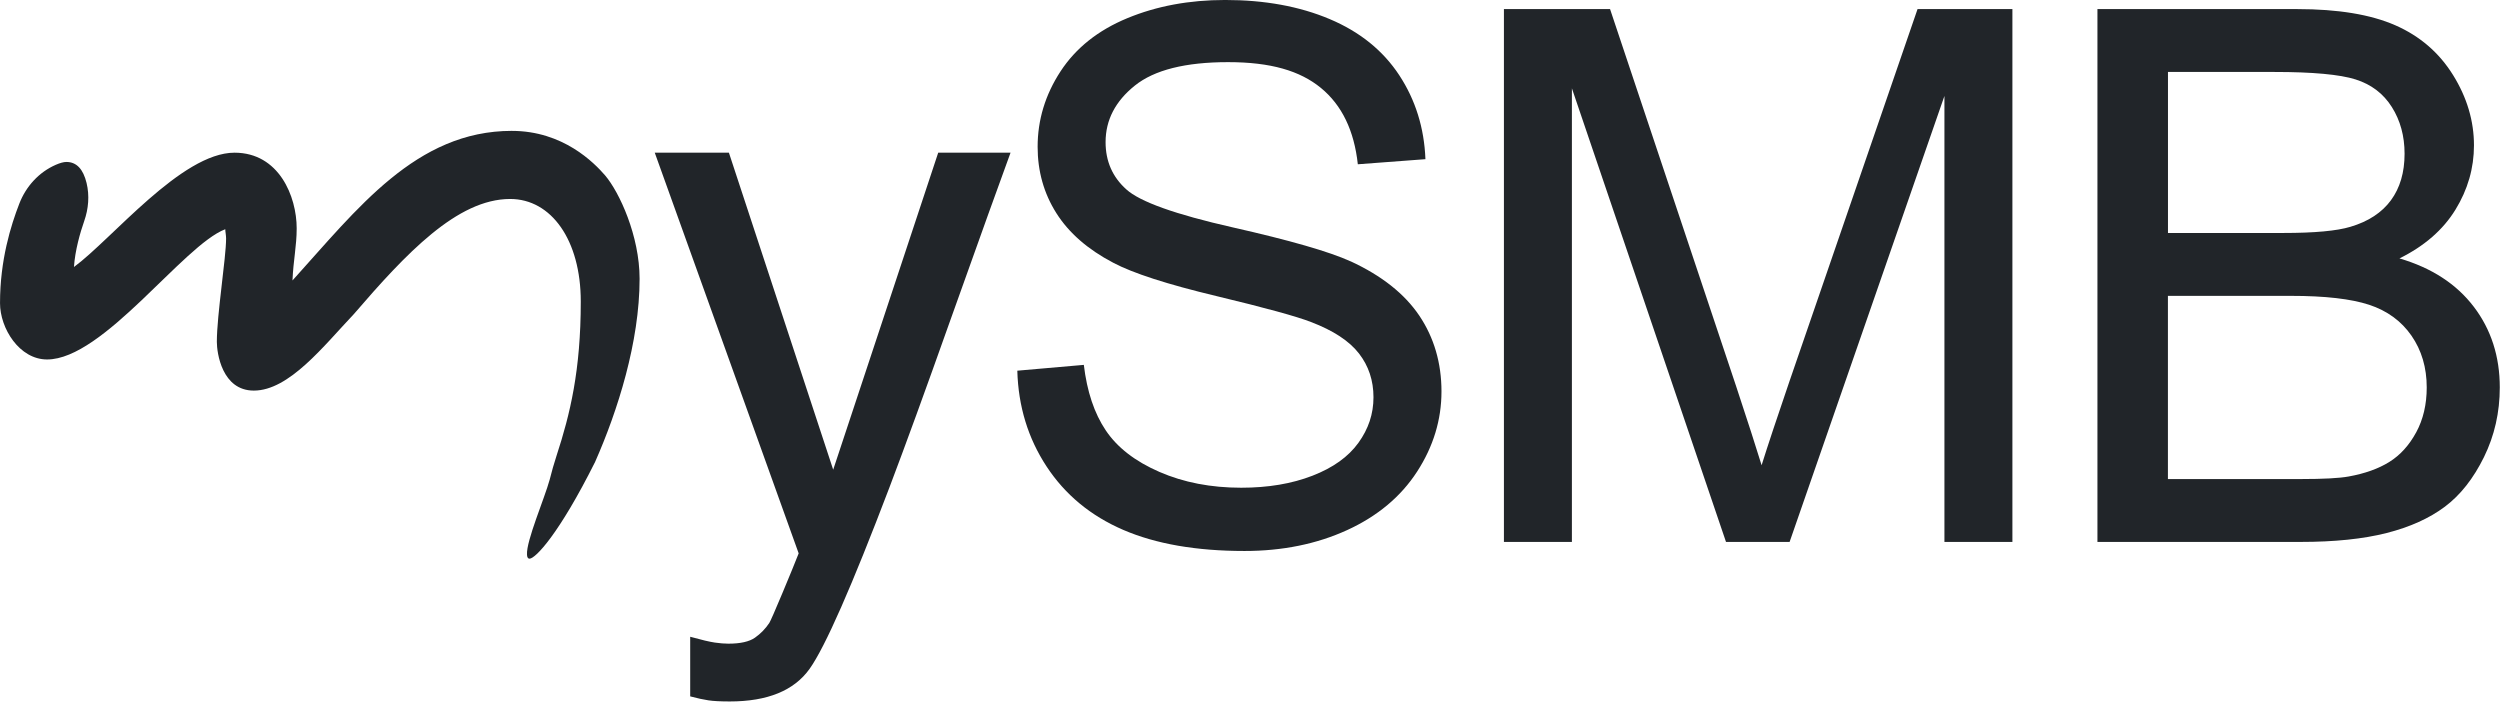 <svg width="1405" height="395" viewBox="0 0 1405 395" fill="none" xmlns="http://www.w3.org/2000/svg">
<g clip-path="url(#clip0_3046_655)">
<path d="M468.261 263.985L409.637 85.785H367.962L448.852 310.989C446.948 315.883 443.886 323.357 439.678 333.411C435.471 343.466 433.012 349.035 432.337 350.12C430.155 353.387 427.478 356.136 424.284 358.378C421.089 360.62 416.098 361.741 409.299 361.741C407.117 361.741 404.61 361.536 401.752 361.126C398.895 360.717 394.278 359.632 387.889 357.859V391.361C391.964 392.446 395.399 393.193 398.196 393.603C400.981 394.013 404.971 394.218 410.131 394.218C431.36 394.218 446.321 388.094 455.025 375.846C463.728 363.598 478.701 329.578 499.918 273.786C508.911 250.086 520.075 219.429 533.42 181.829C551.261 131.824 562.762 99.817 567.934 85.785H527.284L468.249 263.985H468.261Z" fill="#212529"/>
<path d="M759.009 146.869C747.026 141.42 724.929 135.055 692.73 127.773C660.518 120.492 640.603 113.367 632.984 106.424C625.22 99.48 621.338 90.631 621.338 79.866C621.338 67.473 626.824 56.889 637.782 48.1C648.74 39.312 666.208 34.924 690.174 34.924C714.14 34.924 730.583 39.758 742.361 49.426C754.139 59.095 761.046 73.392 763.096 92.319L801.094 89.462C800.407 71.897 795.512 56.165 786.387 42.278C777.261 28.39 764.229 17.866 747.267 10.717C730.318 3.568 710.74 -0.012 688.546 -0.012C668.39 -0.012 650.078 3.387 633.599 10.199C617.119 17.01 604.594 26.98 596.01 40.12C587.427 53.26 583.148 67.389 583.148 82.506C583.148 96.261 586.656 108.69 593.672 119.781C600.688 130.884 611.345 140.178 625.642 147.664C636.673 153.523 655.937 159.756 683.447 166.35C710.957 172.956 728.726 177.827 736.755 180.961C749.281 185.735 758.274 191.618 763.723 198.634C769.172 205.65 771.896 213.848 771.896 223.251C771.896 232.654 769.063 241.056 763.421 248.88C757.767 256.716 749.16 262.876 737.587 267.361C726.014 271.857 712.669 274.1 697.552 274.1C680.53 274.1 665.207 271.134 651.597 265.215C637.975 259.296 627.933 251.532 621.471 241.924C614.997 232.328 610.887 220.032 609.114 205.059L571.731 208.326C572.274 228.35 577.759 246.288 588.175 262.153C598.59 278.018 612.96 289.904 631.272 297.8C649.584 305.696 672.296 309.651 699.396 309.651C720.77 309.651 740.01 305.733 757.104 297.909C774.187 290.085 787.303 279.115 796.429 265.022C805.554 250.93 810.111 235.909 810.111 219.984C810.111 204.059 805.952 189.725 797.646 177.393C789.34 165.072 776.465 154.898 759.045 146.857L759.009 146.869Z" fill="#212529"/>
<path d="M1005.96 213.462C998.739 234.571 993.435 250.568 990.023 261.466C987.022 251.665 982.26 236.885 975.726 217.139L904.853 5.111H845.204V304.563H883.407V49.644L970.012 304.563H1005.76L1092.77 53.935V304.563H1130.97V5.111H1077.66L1005.97 213.462H1005.96Z" fill="#212529"/>
<path d="M1390.27 172.402C1380.53 159.599 1366.6 150.546 1348.5 145.229C1362.52 138.286 1373.01 129.16 1379.95 117.864C1386.89 106.556 1390.37 94.513 1390.37 81.71C1390.37 67.955 1386.45 54.779 1378.62 42.181C1370.79 29.584 1359.96 20.253 1346.15 14.201C1332.32 8.149 1313.97 5.111 1291.1 5.111H1178.76V304.563H1292.95C1312.01 304.563 1328.11 302.9 1341.25 299.56C1354.39 296.221 1365.31 291.29 1374.03 284.757C1382.75 278.223 1390.06 268.928 1396 256.873C1401.91 244.818 1404.88 231.786 1404.88 217.754C1404.88 200.322 1400.01 185.204 1390.28 172.402H1390.27ZM1218.39 40.445H1278.24C1299.76 40.445 1314.94 41.844 1323.8 44.629C1332.65 47.425 1339.46 52.597 1344.22 60.156C1348.98 67.714 1351.37 76.466 1351.37 86.4C1351.37 96.888 1348.81 105.604 1343.71 112.548C1338.61 119.491 1331.02 124.47 1320.94 127.46C1313.31 129.775 1300.72 130.932 1283.15 130.932H1218.4V40.445H1218.39ZM1357.9 242.973C1353.95 250.254 1348.91 255.812 1342.78 259.621C1336.66 263.431 1329.03 266.155 1319.9 267.795C1314.73 268.747 1305.74 269.229 1292.94 269.229H1218.37V166.278H1287.62C1306.68 166.278 1321.29 167.953 1331.44 171.281C1341.58 174.62 1349.52 180.406 1355.24 188.64C1360.95 196.886 1363.82 206.59 1363.82 217.754C1363.82 227.289 1361.84 235.704 1357.9 242.985V242.973Z" fill="#212529"/>
<path d="M287.65 73.549C233.799 73.549 200.732 117.466 164.373 157.622C164.855 146.278 166.736 138.249 166.736 128.328C166.736 110.39 156.814 85.809 131.788 85.809C102.023 85.809 62.832 134.452 41.566 150.051C42.169 140.757 45.062 130.691 47.329 124.229C49.74 117.358 50.367 109.92 48.655 102.843C46.762 95.007 42.989 91.017 37.323 91.017C35.744 91.017 33.706 91.596 31.38 92.608C21.868 96.755 14.587 104.772 10.85 114.464C6.088 126.761 0.012 146.109 0.012 170.377C0.012 184.541 10.886 202.022 26.461 202.022C58.106 202.022 102.988 137.803 126.604 128.822C126.604 130.233 127.062 132.113 127.062 134.018C127.062 144.868 121.866 176.995 121.866 192.112C121.866 198.26 124.711 219.514 142.65 219.514C162.48 219.514 181.853 194.487 198.863 176.525C228.133 142.517 256.957 111.824 286.71 111.824C309.856 111.824 326.395 134.97 326.395 169.448C326.395 208.133 320.392 232.811 312.809 256.005C311.35 260.477 310.06 265.01 308.915 269.579C306.082 279.971 295.691 304.057 296.173 311.616C296.173 313.026 296.631 313.978 297.583 313.978C300.886 313.978 314.111 300.26 334.424 259.658C347.166 230.846 359.451 192.112 359.451 156.682C359.451 132.608 348.119 108.039 340.078 98.588C333.942 91.499 316.474 73.561 287.662 73.561L287.65 73.549Z" fill="#212529"/>
</g>
<defs>
<clipPath id="clip0_3046_655">
<rect width="1404.88" height="394.23" fill="white"/>
</clipPath>
</defs>
</svg>
